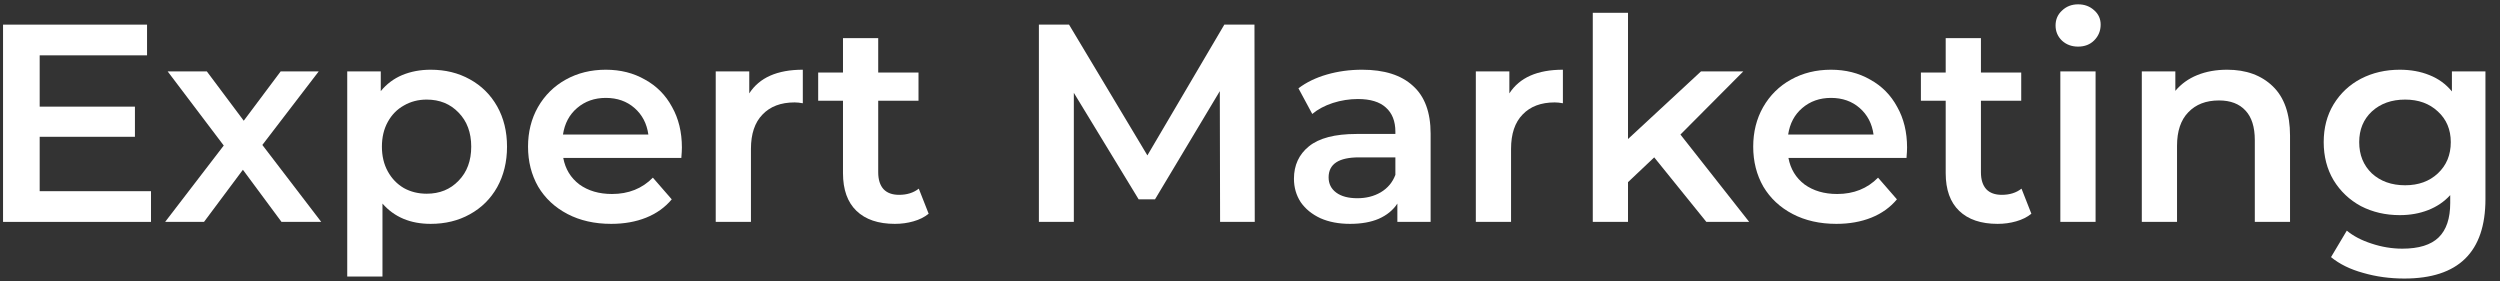 <?xml version="1.0" encoding="UTF-8"?> <svg xmlns="http://www.w3.org/2000/svg" width="169" height="19" viewBox="0 0 169 19" fill="none"><rect x="0" y="0" width="169" height="19" fill="#333333" stroke="none"/><path d="M168.016 4.827V13.457C168.016 17.038 166.188 18.829 162.53 18.829C161.552 18.829 160.625 18.702 159.749 18.448C158.872 18.207 158.149 17.851 157.577 17.381L158.644 15.591C159.088 15.959 159.647 16.251 160.32 16.467C161.006 16.695 161.698 16.81 162.397 16.81C163.514 16.81 164.333 16.556 164.854 16.048C165.375 15.54 165.635 14.765 165.635 13.724V13.19C165.229 13.635 164.733 13.971 164.149 14.2C163.565 14.429 162.924 14.543 162.225 14.543C161.26 14.543 160.384 14.34 159.596 13.933C158.822 13.514 158.206 12.93 157.749 12.181C157.304 11.431 157.082 10.574 157.082 9.609C157.082 8.644 157.304 7.793 157.749 7.056C158.206 6.307 158.822 5.729 159.596 5.323C160.384 4.916 161.26 4.713 162.225 4.713C162.962 4.713 163.629 4.834 164.225 5.075C164.835 5.316 165.343 5.685 165.749 6.18V4.827H168.016ZM162.587 12.524C163.489 12.524 164.225 12.257 164.797 11.723C165.381 11.177 165.673 10.473 165.673 9.609C165.673 8.758 165.381 8.066 164.797 7.533C164.225 6.999 163.489 6.732 162.587 6.732C161.673 6.732 160.924 6.999 160.339 7.533C159.768 8.066 159.482 8.758 159.482 9.609C159.482 10.473 159.768 11.177 160.339 11.723C160.924 12.257 161.673 12.524 162.587 12.524Z" fill="white"></path><path d="M150.558 4.713C151.841 4.713 152.869 5.088 153.644 5.837C154.419 6.586 154.806 7.698 154.806 9.171V15H152.425V9.476C152.425 8.587 152.215 7.92 151.796 7.475C151.377 7.018 150.78 6.79 150.006 6.79C149.129 6.79 148.437 7.056 147.929 7.59C147.421 8.11 147.167 8.866 147.167 9.857V15H144.786V4.827H147.053V6.142C147.447 5.672 147.942 5.316 148.539 5.075C149.136 4.834 149.809 4.713 150.558 4.713Z" fill="white"></path><path d="M139.279 4.827H141.661V15H139.279V4.827ZM140.48 3.151C140.048 3.151 139.686 3.018 139.394 2.751C139.102 2.471 138.956 2.129 138.956 1.722C138.956 1.316 139.102 0.979 139.394 0.713C139.686 0.433 140.048 0.293 140.48 0.293C140.911 0.293 141.273 0.427 141.565 0.694C141.857 0.948 142.004 1.271 142.004 1.665C142.004 2.084 141.857 2.44 141.565 2.732C141.286 3.011 140.924 3.151 140.48 3.151Z" fill="white"></path><path d="M137.321 14.448C137.041 14.676 136.698 14.848 136.292 14.962C135.898 15.076 135.479 15.133 135.035 15.133C133.917 15.133 133.053 14.841 132.444 14.257C131.834 13.673 131.529 12.822 131.529 11.704V6.809H129.853V4.904H131.529V2.58H133.911V4.904H136.635V6.809H133.911V11.647C133.911 12.143 134.031 12.524 134.273 12.79C134.514 13.044 134.863 13.171 135.32 13.171C135.854 13.171 136.298 13.032 136.654 12.752L137.321 14.448Z" fill="white"></path><path d="M128.918 9.971C128.918 10.136 128.905 10.371 128.88 10.676H120.898C121.038 11.425 121.4 12.022 121.984 12.466C122.581 12.898 123.317 13.114 124.194 13.114C125.311 13.114 126.232 12.746 126.956 12.009L128.232 13.476C127.775 14.022 127.197 14.435 126.499 14.714C125.8 14.994 125.013 15.133 124.137 15.133C123.019 15.133 122.035 14.911 121.184 14.467C120.333 14.022 119.673 13.406 119.203 12.619C118.745 11.819 118.517 10.917 118.517 9.914C118.517 8.923 118.739 8.034 119.184 7.247C119.641 6.447 120.269 5.824 121.07 5.38C121.87 4.935 122.771 4.713 123.775 4.713C124.765 4.713 125.648 4.935 126.423 5.38C127.21 5.812 127.82 6.428 128.251 7.228C128.696 8.015 128.918 8.93 128.918 9.971ZM123.775 6.618C123.013 6.618 122.365 6.847 121.832 7.304C121.311 7.748 120.993 8.345 120.879 9.095H126.651C126.55 8.358 126.238 7.761 125.718 7.304C125.197 6.847 124.549 6.618 123.775 6.618Z" fill="white"></path><path d="M111.825 10.638L110.053 12.314V15H107.672V0.865H110.053V9.399L114.987 4.827H117.845L113.597 9.095L118.245 15H115.349L111.825 10.638Z" fill="white"></path><path d="M102.033 6.313C102.719 5.247 103.925 4.713 105.652 4.713V6.98C105.449 6.942 105.265 6.923 105.1 6.923C104.173 6.923 103.449 7.196 102.928 7.742C102.407 8.275 102.147 9.05 102.147 10.066V15H99.766V4.827H102.033V6.313Z" fill="white"></path><path d="M92.081 4.713C93.579 4.713 94.722 5.075 95.51 5.799C96.31 6.51 96.71 7.59 96.71 9.037V15H94.462V13.762C94.17 14.206 93.751 14.549 93.204 14.79C92.671 15.019 92.023 15.133 91.261 15.133C90.499 15.133 89.833 15.006 89.261 14.752C88.69 14.486 88.245 14.124 87.928 13.667C87.623 13.197 87.471 12.67 87.471 12.085C87.471 11.171 87.807 10.441 88.48 9.895C89.166 9.336 90.239 9.056 91.7 9.056H94.328V8.904C94.328 8.193 94.112 7.647 93.681 7.266C93.262 6.885 92.633 6.694 91.795 6.694C91.223 6.694 90.658 6.783 90.099 6.961C89.553 7.139 89.09 7.386 88.709 7.704L87.775 5.97C88.309 5.564 88.95 5.253 89.699 5.037C90.449 4.821 91.242 4.713 92.081 4.713ZM91.757 13.4C92.354 13.4 92.881 13.267 93.338 13C93.808 12.72 94.138 12.327 94.328 11.819V10.638H91.871C90.499 10.638 89.814 11.088 89.814 11.99C89.814 12.422 89.985 12.765 90.328 13.019C90.671 13.273 91.147 13.4 91.757 13.4Z" fill="white"></path><path d="M82.478 15L82.459 6.161L78.078 13.476H76.973L72.591 6.275V15H70.229V1.665H72.267L77.563 10.504L82.764 1.665H84.802L84.821 15H82.478Z" fill="white"></path><path d="M62.777 14.448C62.498 14.676 62.155 14.848 61.748 14.962C61.355 15.076 60.935 15.133 60.491 15.133C59.373 15.133 58.51 14.841 57.9 14.257C57.291 13.673 56.986 12.822 56.986 11.704V6.809H55.309V4.904H56.986V2.58H59.367V4.904H62.091V6.809H59.367V11.647C59.367 12.143 59.488 12.524 59.729 12.79C59.97 13.044 60.319 13.171 60.777 13.171C61.31 13.171 61.755 13.032 62.11 12.752L62.777 14.448Z" fill="white"></path><path d="M50.65 6.313C51.336 5.247 52.542 4.713 54.27 4.713V6.98C54.066 6.942 53.882 6.923 53.717 6.923C52.79 6.923 52.066 7.196 51.546 7.742C51.025 8.275 50.764 9.05 50.764 10.066V15H48.383V4.827H50.65V6.313Z" fill="white"></path><path d="M46.096 9.971C46.096 10.136 46.083 10.371 46.058 10.676H38.076C38.216 11.425 38.578 12.022 39.162 12.466C39.759 12.898 40.495 13.114 41.372 13.114C42.489 13.114 43.41 12.746 44.134 12.009L45.41 13.476C44.953 14.022 44.375 14.435 43.677 14.714C42.978 14.994 42.191 15.133 41.315 15.133C40.197 15.133 39.213 14.911 38.362 14.467C37.511 14.022 36.85 13.406 36.381 12.619C35.923 11.819 35.695 10.917 35.695 9.914C35.695 8.923 35.917 8.034 36.362 7.247C36.819 6.447 37.447 5.824 38.248 5.38C39.048 4.935 39.949 4.713 40.953 4.713C41.943 4.713 42.826 4.935 43.6 5.38C44.388 5.812 44.998 6.428 45.429 7.228C45.874 8.015 46.096 8.93 46.096 9.971ZM40.953 6.618C40.191 6.618 39.543 6.847 39.01 7.304C38.489 7.748 38.171 8.345 38.057 9.095H43.829C43.727 8.358 43.416 7.761 42.896 7.304C42.375 6.847 41.727 6.618 40.953 6.618Z" fill="white"></path><path d="M29.112 4.713C30.103 4.713 30.985 4.929 31.76 5.361C32.547 5.793 33.163 6.402 33.608 7.19C34.052 7.977 34.275 8.885 34.275 9.914C34.275 10.942 34.052 11.857 33.608 12.657C33.163 13.444 32.547 14.054 31.76 14.486C30.985 14.918 30.103 15.133 29.112 15.133C27.741 15.133 26.655 14.676 25.855 13.762V18.696H23.473V4.827H25.74V6.161C26.134 5.678 26.617 5.316 27.188 5.075C27.772 4.834 28.414 4.713 29.112 4.713ZM28.845 13.095C29.722 13.095 30.439 12.803 30.998 12.219C31.57 11.635 31.855 10.866 31.855 9.914C31.855 8.961 31.57 8.193 30.998 7.609C30.439 7.025 29.722 6.732 28.845 6.732C28.274 6.732 27.76 6.866 27.302 7.132C26.845 7.386 26.483 7.755 26.217 8.237C25.95 8.72 25.817 9.279 25.817 9.914C25.817 10.549 25.95 11.107 26.217 11.59C26.483 12.073 26.845 12.447 27.302 12.714C27.76 12.968 28.274 13.095 28.845 13.095Z" fill="white"></path><path d="M19.03 15L16.42 11.476L13.791 15H11.163L15.125 9.838L11.334 4.827H13.982L16.477 8.161L18.973 4.827H21.545L17.735 9.799L21.716 15H19.03Z" fill="white"></path><path d="M10.207 12.924V15H0.206V1.665H9.94V3.741H2.682V7.209H9.121V9.247H2.682V12.924H10.207Z" fill="white"></path></svg> 